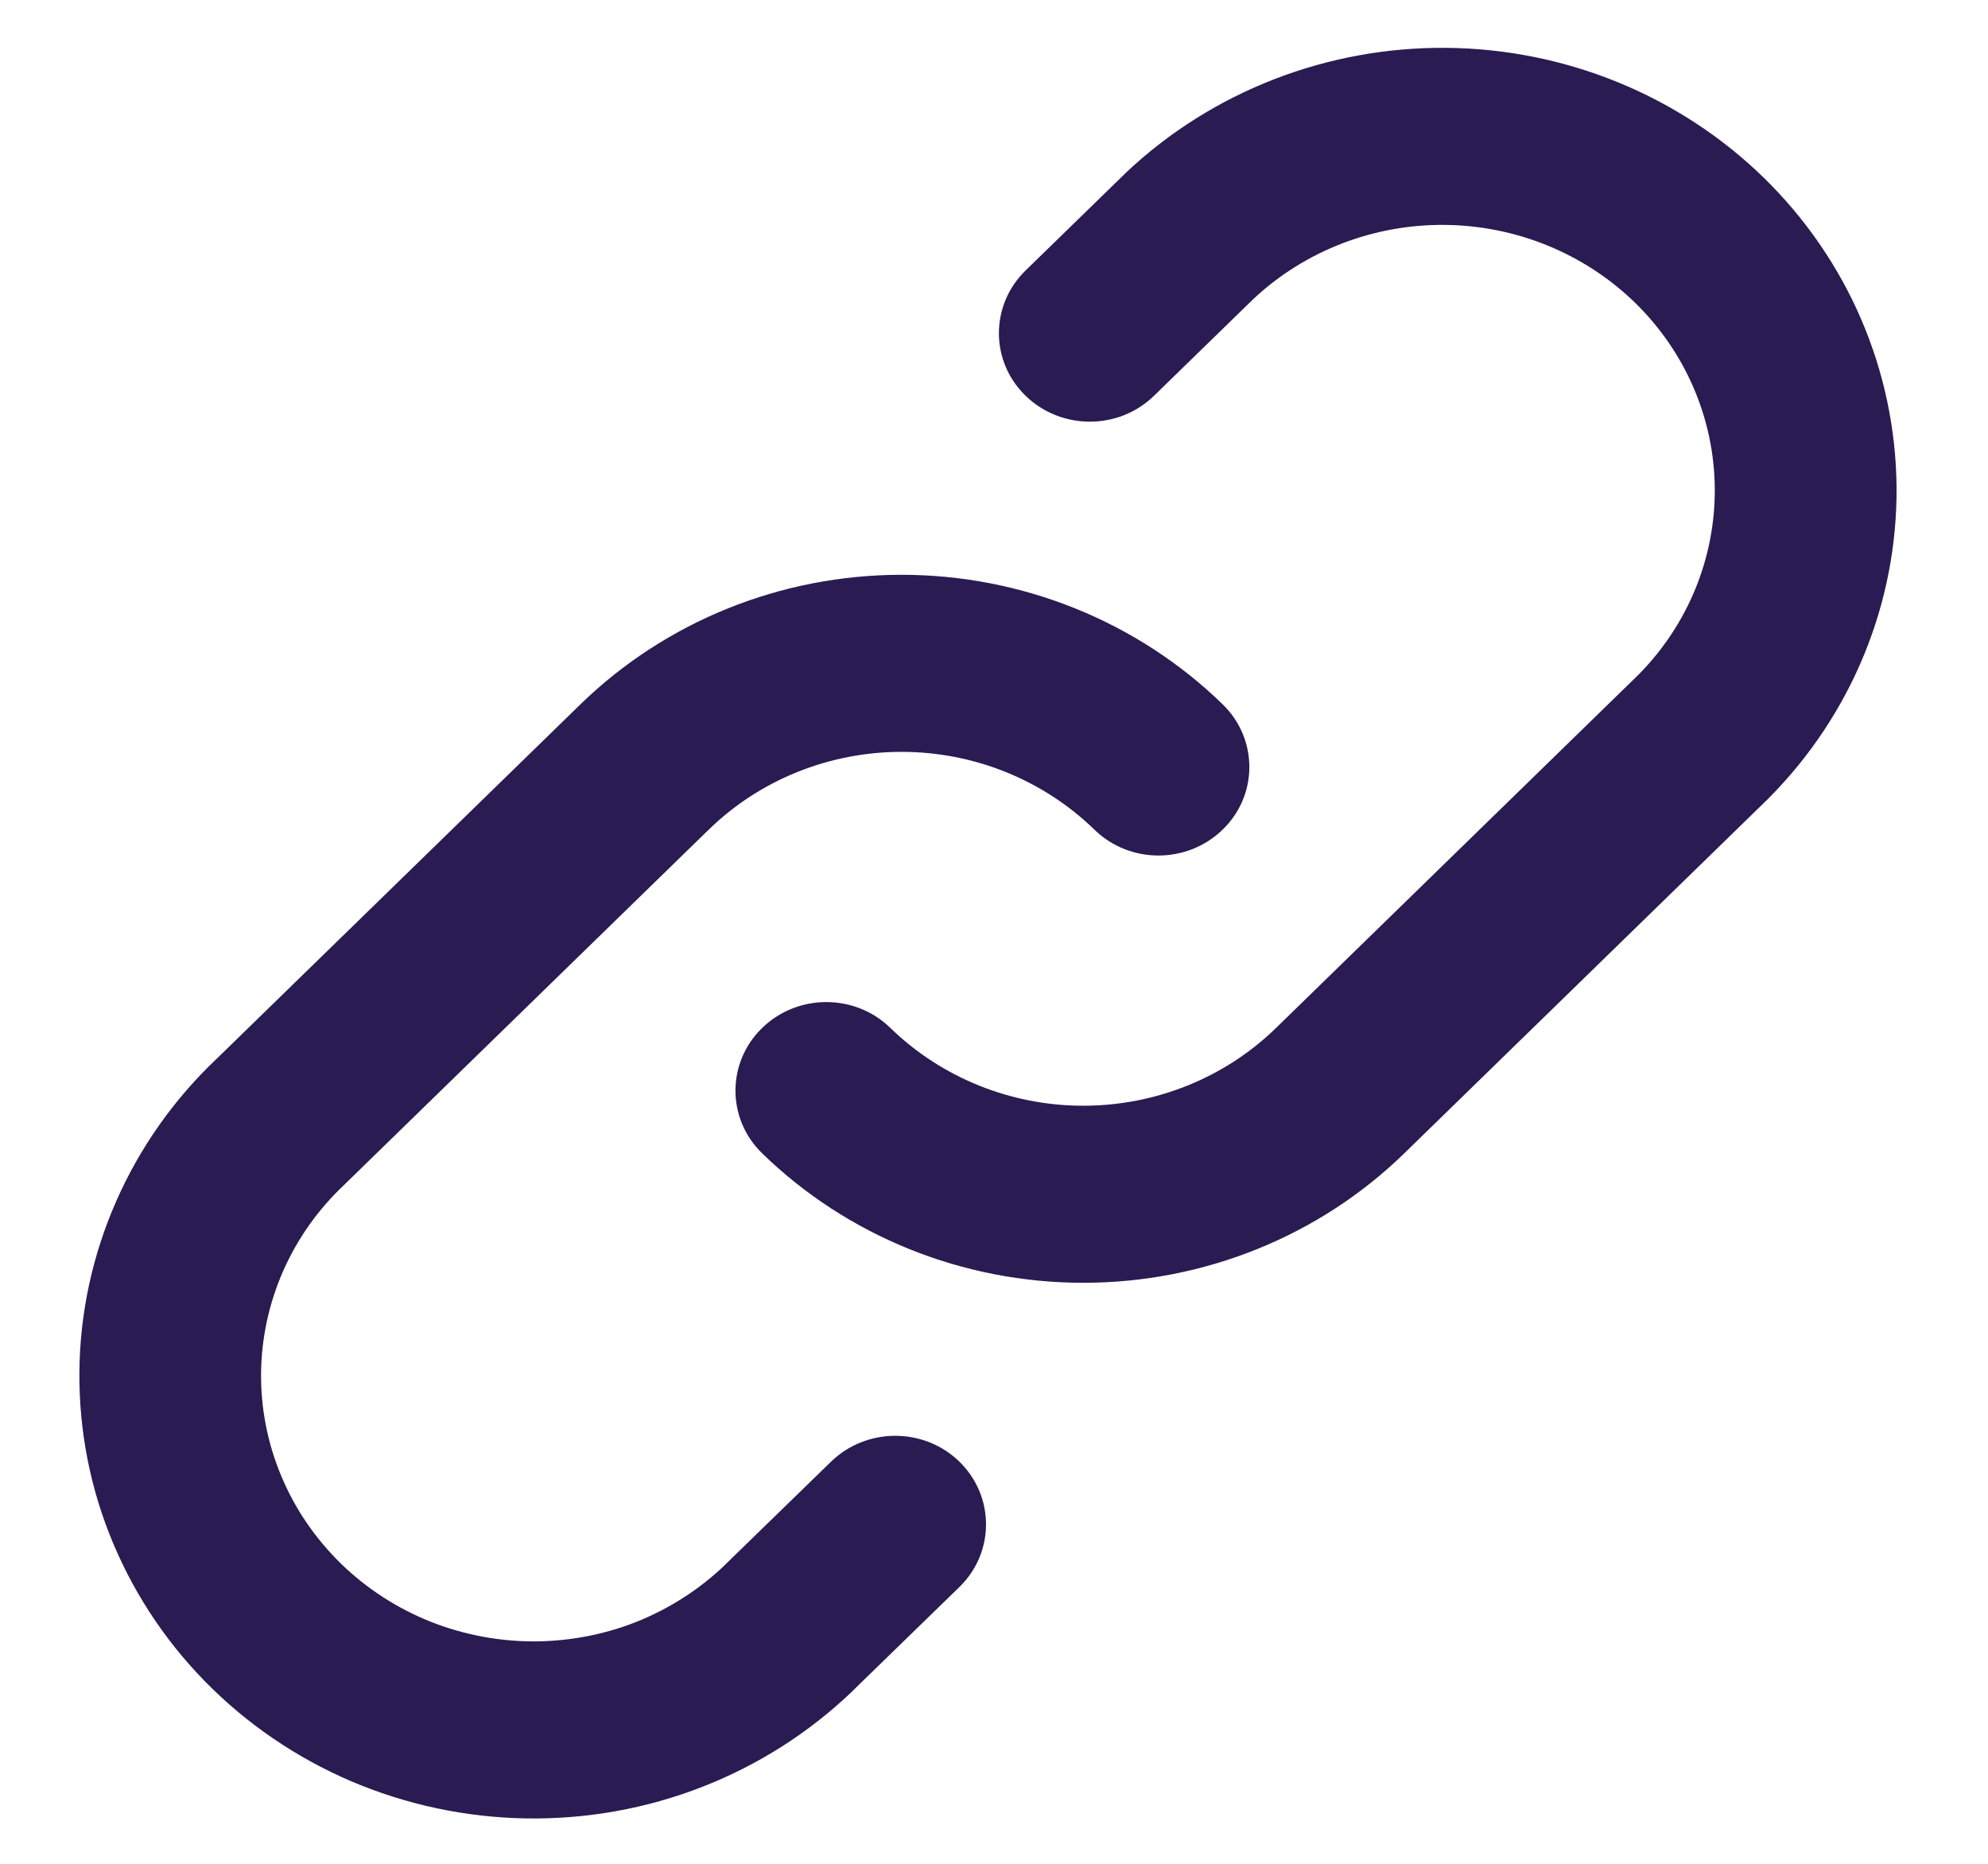 <svg width="16" height="15" viewBox="0 0 16 15" fill="none" xmlns="http://www.w3.org/2000/svg">
<path fill-rule="evenodd" clip-rule="evenodd" d="M9.067 1.385C9.757 0.736 10.681 0.377 11.639 0.385C12.598 0.393 13.515 0.768 14.193 1.428C14.871 2.089 15.255 2.982 15.264 3.917C15.272 4.851 14.903 5.751 14.237 6.422L14.228 6.431L11.303 9.281C10.618 9.949 9.688 10.324 8.718 10.324C7.749 10.324 6.819 9.949 6.133 9.281C5.848 9.003 5.848 8.552 6.133 8.274C6.419 7.995 6.882 7.995 7.167 8.274C7.579 8.674 8.137 8.899 8.718 8.899C9.3 8.899 9.858 8.674 10.269 8.274C10.269 8.274 10.269 8.274 10.269 8.274L13.189 5.428C13.586 5.026 13.806 4.487 13.801 3.929C13.796 3.368 13.565 2.832 13.159 2.436C12.752 2.04 12.202 1.815 11.627 1.81C11.053 1.805 10.501 2.019 10.088 2.406L9.288 3.185C9.003 3.463 8.54 3.463 8.254 3.185C7.968 2.907 7.968 2.456 8.254 2.177L9.058 1.394L9.067 1.385ZM4.671 5.669C5.357 5.001 6.286 4.626 7.256 4.626C8.225 4.626 9.155 5.001 9.841 5.669C10.126 5.947 10.127 6.398 9.841 6.676C9.555 6.955 9.092 6.955 8.807 6.676C8.395 6.276 7.838 6.051 7.256 6.051C6.674 6.051 6.116 6.276 5.705 6.676C5.705 6.676 5.705 6.676 5.705 6.676L2.78 9.526L2.771 9.535C2.561 9.732 2.394 9.968 2.279 10.229C2.164 10.49 2.104 10.77 2.101 11.054C2.099 11.338 2.154 11.619 2.265 11.882C2.375 12.145 2.538 12.383 2.744 12.584C2.95 12.785 3.195 12.943 3.464 13.051C3.734 13.158 4.023 13.212 4.314 13.21C4.605 13.207 4.893 13.149 5.161 13.037C5.428 12.924 5.67 12.762 5.873 12.557L5.882 12.548L6.688 11.764C6.974 11.486 7.437 11.486 7.722 11.764C8.007 12.043 8.007 12.494 7.722 12.772L6.92 13.552C6.584 13.89 6.182 14.16 5.738 14.346C5.292 14.533 4.812 14.631 4.327 14.635C3.841 14.639 3.36 14.549 2.91 14.37C2.461 14.191 2.053 13.926 1.71 13.592C1.366 13.257 1.095 12.859 0.911 12.421C0.727 11.984 0.635 11.515 0.639 11.042C0.643 10.569 0.744 10.101 0.936 9.666C1.126 9.234 1.403 8.842 1.75 8.515L4.671 5.669Z" fill="#2A1B52"/>
</svg>